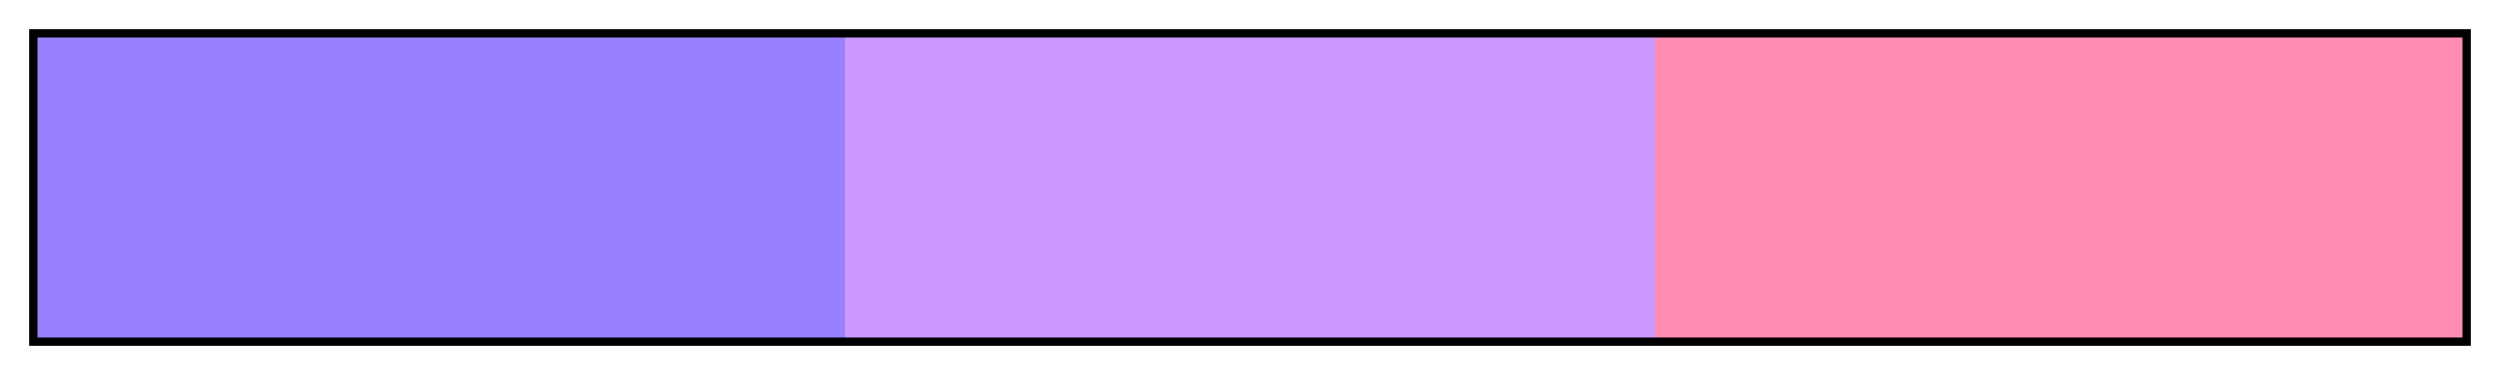 <?xml version="1.0" encoding="UTF-8"?>
<svg xmlns="http://www.w3.org/2000/svg" version="1.1" width="300px" height="45px" viewBox="0 0 300 45">
  <g>
    <defs>
      <linearGradient id="Pink Analogous 02a" gradientUnits="objectBoundingBox" spreadMethod="pad" x1="0%" x2="100%" y1="0%" y2="0%">
        <stop offset="0.00%" stop-color="rgb(153,128,255)" stop-opacity="1"/>
        <stop offset="16.67%" stop-color="rgb(153,128,255)" stop-opacity="1"/>
        <stop offset="33.33%" stop-color="rgb(153,128,255)" stop-opacity="1"/>
        <stop offset="33.33%" stop-color="rgb(204,153,255)" stop-opacity="1"/>
        <stop offset="50.00%" stop-color="rgb(204,153,255)" stop-opacity="1"/>
        <stop offset="66.67%" stop-color="rgb(204,153,255)" stop-opacity="1"/>
        <stop offset="66.67%" stop-color="rgb(255,140,178)" stop-opacity="1"/>
        <stop offset="83.33%" stop-color="rgb(255,140,178)" stop-opacity="1"/>
        <stop offset="100.00%" stop-color="rgb(255,140,178)" stop-opacity="1"/>
      </linearGradient>
    </defs>
    <rect fill="url(#Pink Analogous 02a)" x="4" y="4" width="292" height="37" stroke="black" stroke-width="1"/>
  </g>
</svg>
